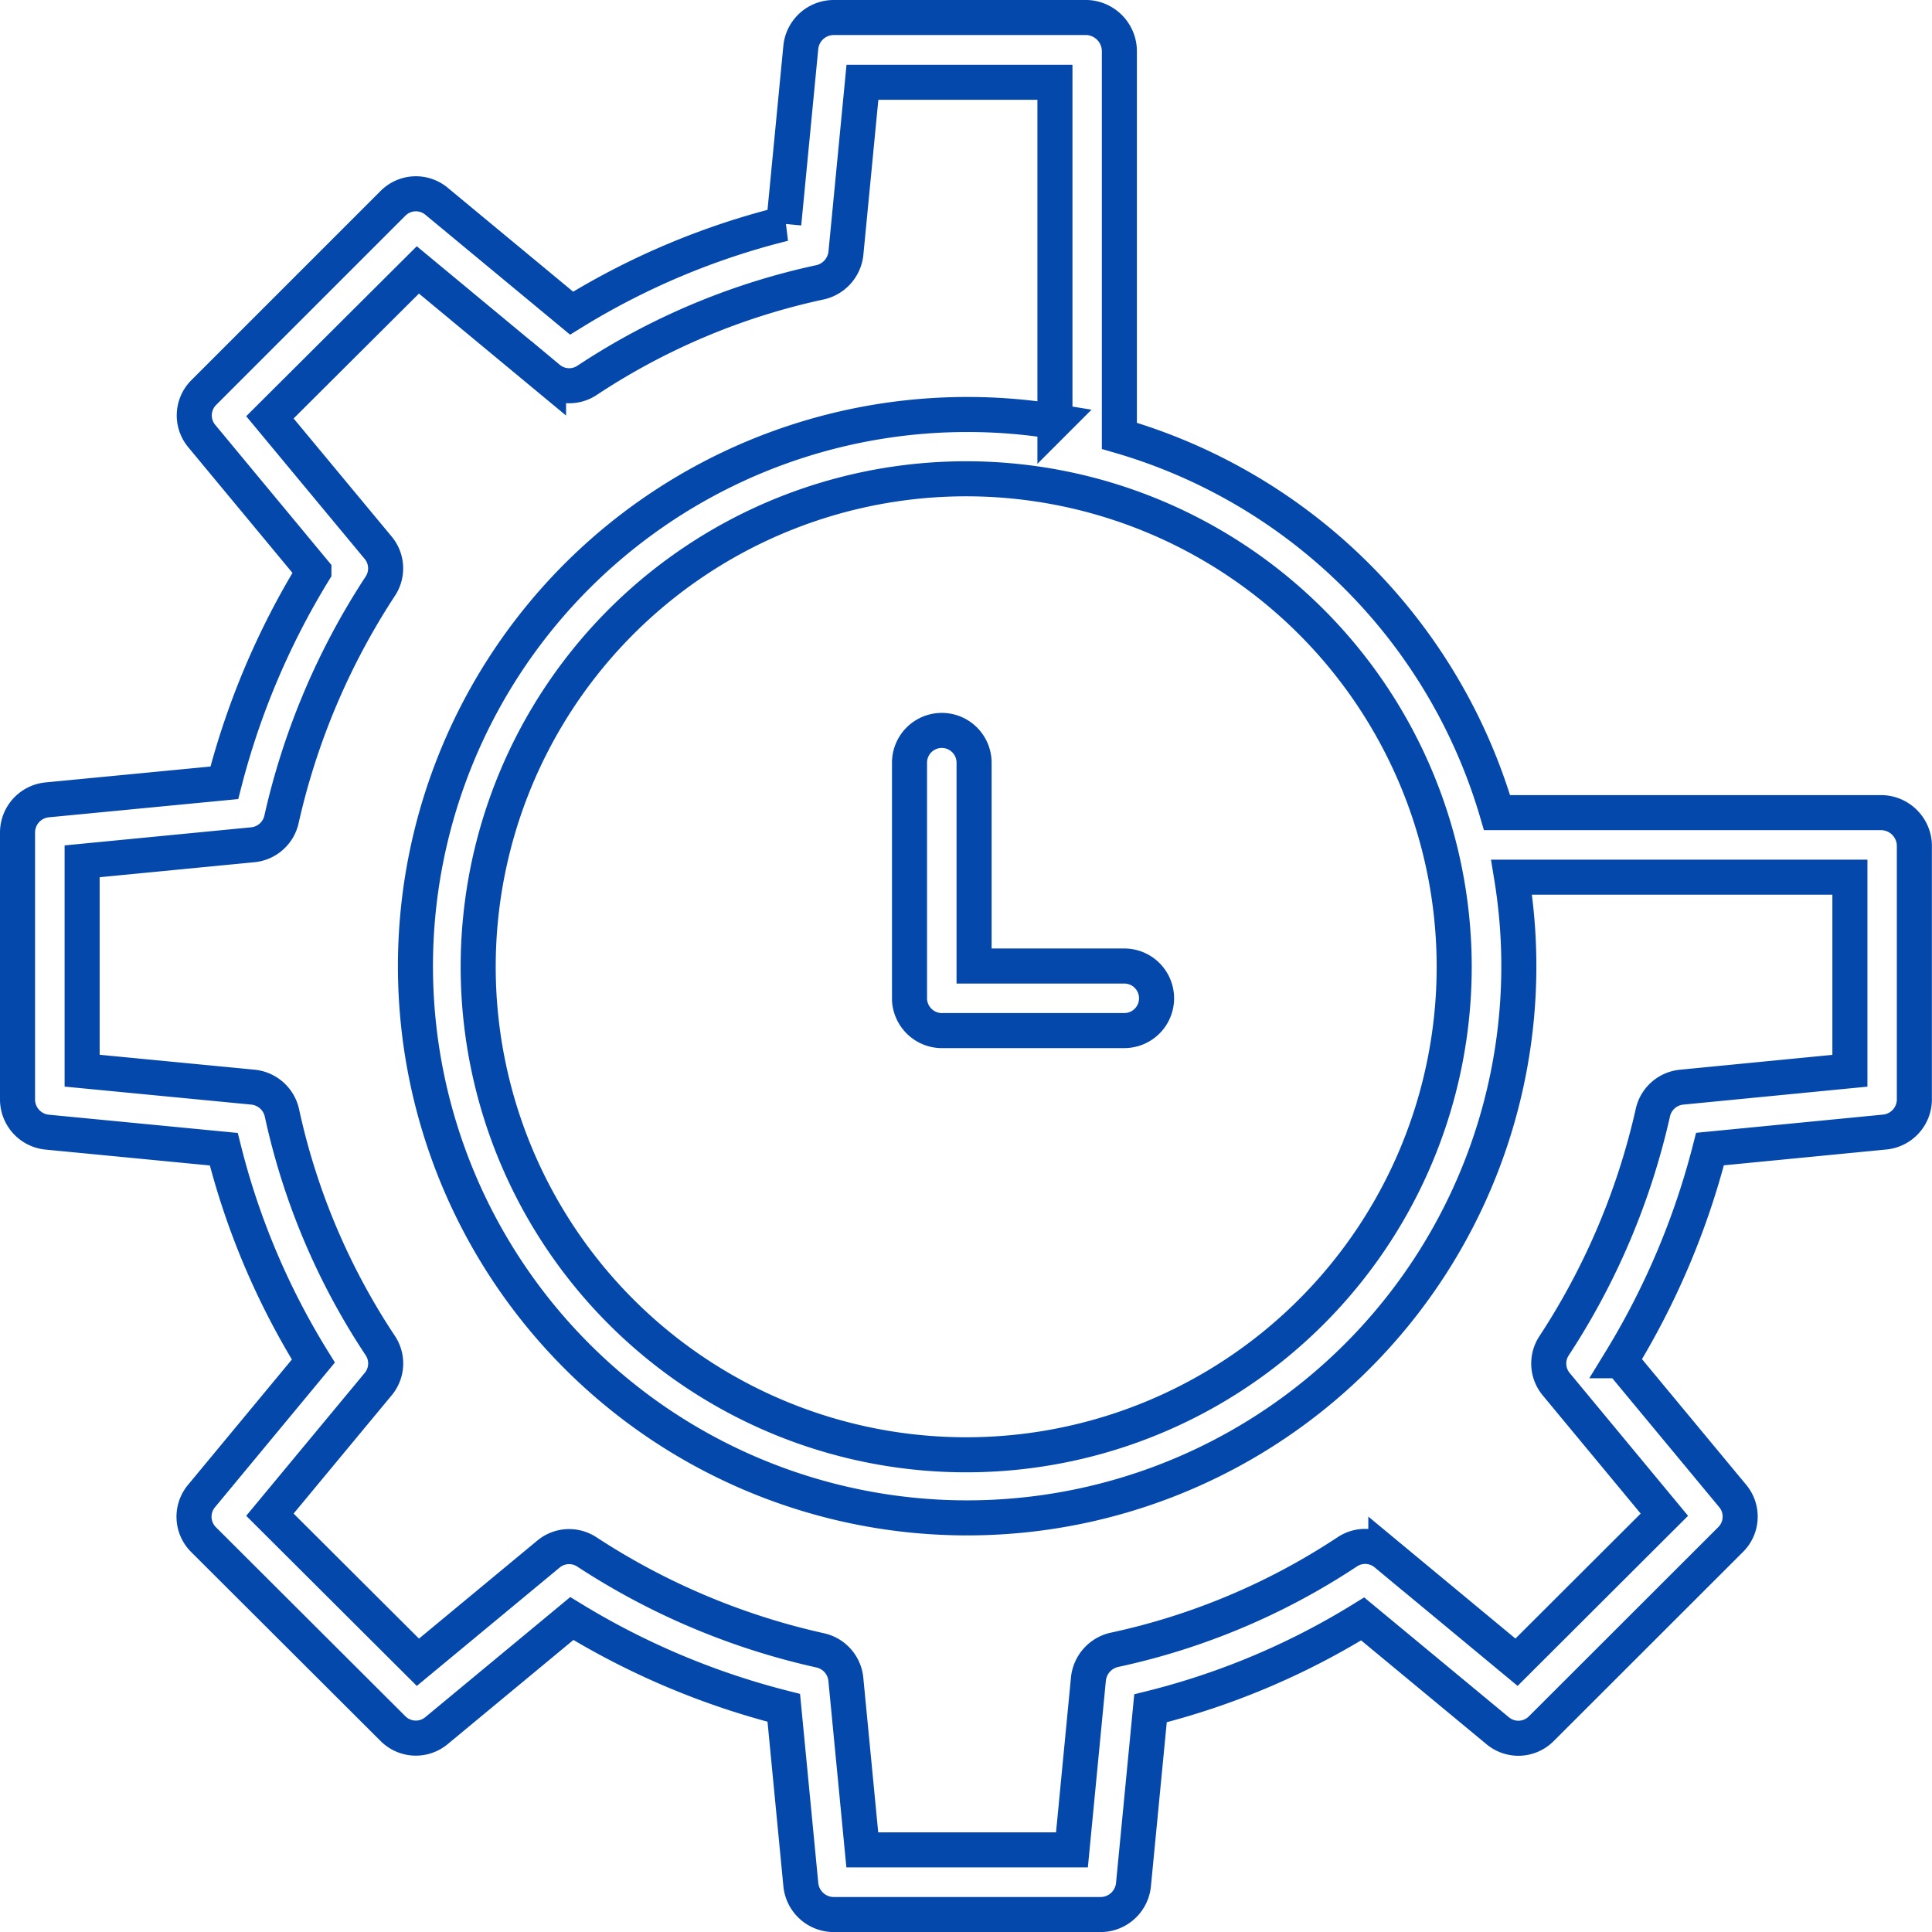 <svg xmlns="http://www.w3.org/2000/svg" width="55.117" height="55.117" viewBox="0 0 55.117 55.117"><defs><style>.a{fill:none;stroke:#0548ac;}</style></defs><g transform="translate(0.5 0.5)"><path class="a" d="M53.158,22.683H42.208A15.82,15.82,0,0,0,31.434,11.934V.976A.965.965,0,0,0,30.519,0H23.262a.945.945,0,0,0-.917.86l-.485,5.024a21.249,21.249,0,0,0-6.053,2.55L11.952,5.24a.921.921,0,0,0-1.239.059l-5.4,5.4a.92.92,0,0,0-.058,1.24l3.2,3.859A22.032,22.032,0,0,0,5.9,21.832l-5.045.486A.938.938,0,0,0,0,23.235v7.647a.938.938,0,0,0,.852.917l5.032.486A21.243,21.243,0,0,0,8.44,38.328L5.247,42.182a.921.921,0,0,0,.059,1.24l5.406,5.394a.921.921,0,0,0,1.239.058l3.862-3.2a21.925,21.925,0,0,0,6.047,2.548l.486,5.038a.946.946,0,0,0,.917.859H30.92a.946.946,0,0,0,.917-.86l.485-5.024a21.249,21.249,0,0,0,6.053-2.55l3.855,3.193a.921.921,0,0,0,1.239-.059l5.405-5.4a.92.92,0,0,0,.058-1.24l-3.2-3.859a22.018,22.018,0,0,0,2.552-6.039l4.98-.485a.938.938,0,0,0,.85-.917V23.6A.955.955,0,0,0,53.158,22.683ZM40.986,27.059a13.922,13.922,0,1,1-13.922-13.9A13.927,13.927,0,0,1,40.986,27.059Zm11.289,2.988-4.8.468a.933.933,0,0,0-.819.717,20.22,20.22,0,0,1-2.822,6.663.921.921,0,0,0,.06,1.091l3.088,3.726-4.218,4.209-3.728-3.091a.922.922,0,0,0-1.1-.059,19.433,19.433,0,0,1-6.662,2.8.953.953,0,0,0-.724.839l-.469,4.864H24.1l-.469-4.864a.938.938,0,0,0-.725-.826,20.118,20.118,0,0,1-6.67-2.814.921.921,0,0,0-1.086.063l-3.728,3.089L7.2,42.712l3.09-3.726a.92.92,0,0,0,.058-1.1A19.445,19.445,0,0,1,7.54,31.235a.943.943,0,0,0-.83-.721l-4.867-.469V24.072L6.709,23.6a.932.932,0,0,0,.82-.717,20.22,20.22,0,0,1,2.822-6.663.921.921,0,0,0-.06-1.091L7.2,11.406,11.421,7.2l3.728,3.091a.921.921,0,0,0,1.1.059,19.439,19.439,0,0,1,6.662-2.8.952.952,0,0,0,.723-.839l.47-4.864h5.492v9.678a15.587,15.587,0,0,0-2.53-.2A15.739,15.739,0,1,0,42.624,24.525h9.651Zm0,0"/><path class="a" d="M221,177.57v6.764a.93.93,0,0,0,.973.876h5.154a.921.921,0,0,0,0-1.842h-4.285v-5.8a.921.921,0,0,0-1.842,0Zm0,0" transform="translate(-195.553 -156.309)"/></g></svg>